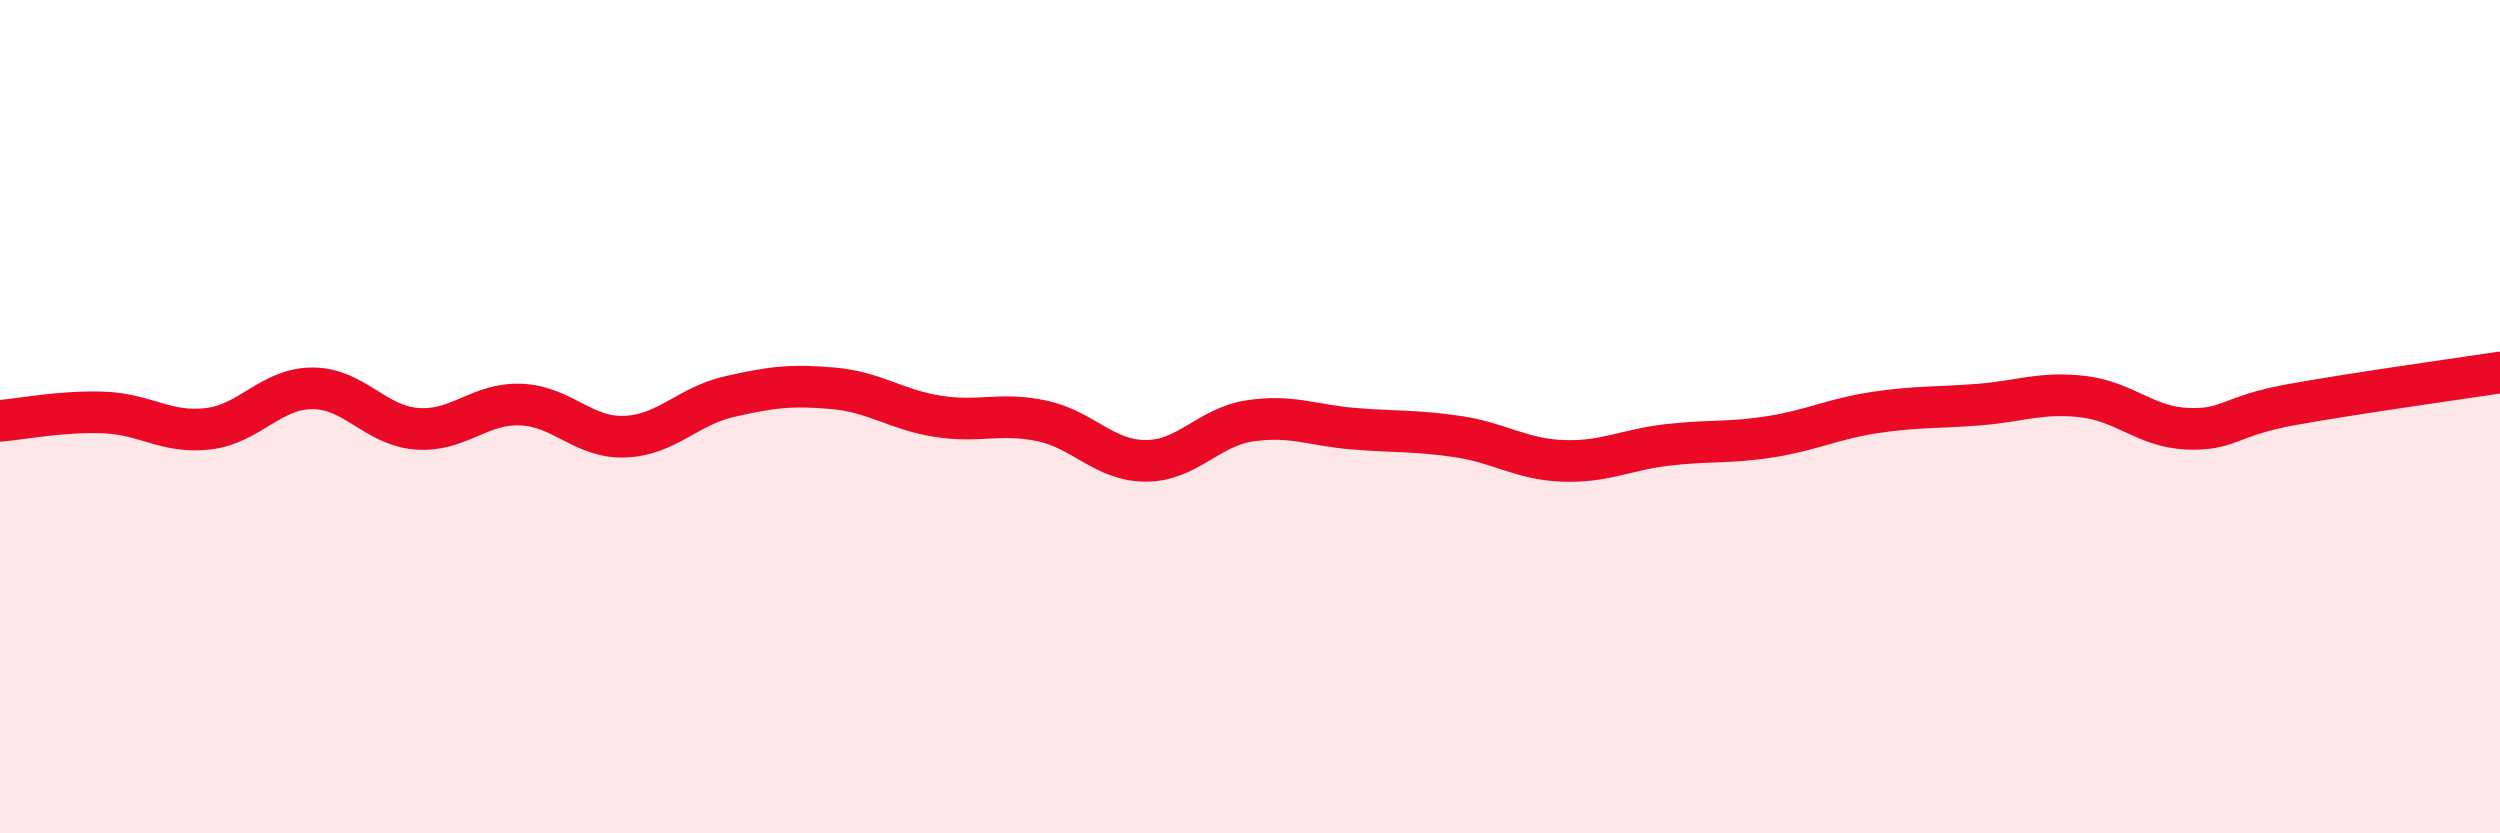 
    <svg width="60" height="20" viewBox="0 0 60 20" xmlns="http://www.w3.org/2000/svg">
      <path
        d="M 0,10.1 C 0.5,10.06 1.5,9.86 2.5,9.9 C 3.5,9.94 4,10.41 5,10.29 C 6,10.17 6.5,9.32 7.5,9.32 C 8.5,9.32 9,10.21 10,10.29 C 11,10.37 11.5,9.67 12.5,9.71 C 13.5,9.75 14,10.52 15,10.48 C 16,10.44 16.5,9.75 17.5,9.52 C 18.5,9.29 19,9.23 20,9.32 C 21,9.41 21.5,9.83 22.5,9.99 C 23.5,10.15 24,9.89 25,10.1 C 26,10.31 26.5,11.06 27.5,11.06 C 28.5,11.06 29,10.25 30,10.1 C 31,9.95 31.5,10.21 32.5,10.29 C 33.5,10.37 34,10.33 35,10.48 C 36,10.63 36.5,11.02 37.5,11.06 C 38.5,11.1 39,10.8 40,10.68 C 41,10.56 41.5,10.64 42.5,10.48 C 43.5,10.32 44,10.05 45,9.9 C 46,9.75 46.5,9.79 47.5,9.71 C 48.5,9.63 49,9.4 50,9.52 C 51,9.64 51.5,10.25 52.5,10.29 C 53.5,10.33 53.5,9.98 55,9.71 C 56.5,9.44 59,9.09 60,8.94L60 20L0 20Z"
        fill="#EB0A25"
        opacity="0.1"
        stroke-linecap="round"
        stroke-linejoin="round"
      />
      <path
        d="M 0,10.1 C 0.5,10.06 1.5,9.86 2.5,9.9 C 3.5,9.94 4,10.41 5,10.29 C 6,10.17 6.5,9.32 7.5,9.32 C 8.5,9.32 9,10.21 10,10.29 C 11,10.37 11.5,9.67 12.5,9.71 C 13.5,9.75 14,10.52 15,10.48 C 16,10.44 16.5,9.75 17.5,9.52 C 18.5,9.29 19,9.23 20,9.32 C 21,9.41 21.5,9.83 22.5,9.99 C 23.5,10.15 24,9.89 25,10.1 C 26,10.31 26.5,11.06 27.5,11.06 C 28.5,11.06 29,10.25 30,10.1 C 31,9.95 31.5,10.21 32.5,10.29 C 33.5,10.37 34,10.33 35,10.48 C 36,10.63 36.5,11.02 37.5,11.06 C 38.5,11.1 39,10.8 40,10.68 C 41,10.56 41.5,10.64 42.5,10.48 C 43.5,10.32 44,10.05 45,9.9 C 46,9.75 46.5,9.79 47.5,9.71 C 48.5,9.63 49,9.4 50,9.52 C 51,9.64 51.5,10.25 52.5,10.29 C 53.5,10.33 53.5,9.98 55,9.71 C 56.5,9.44 59,9.09 60,8.94"
        stroke="#EB0A25"
        stroke-width="1"
        fill="none"
        stroke-linecap="round"
        stroke-linejoin="round"
      />
    </svg>
  
